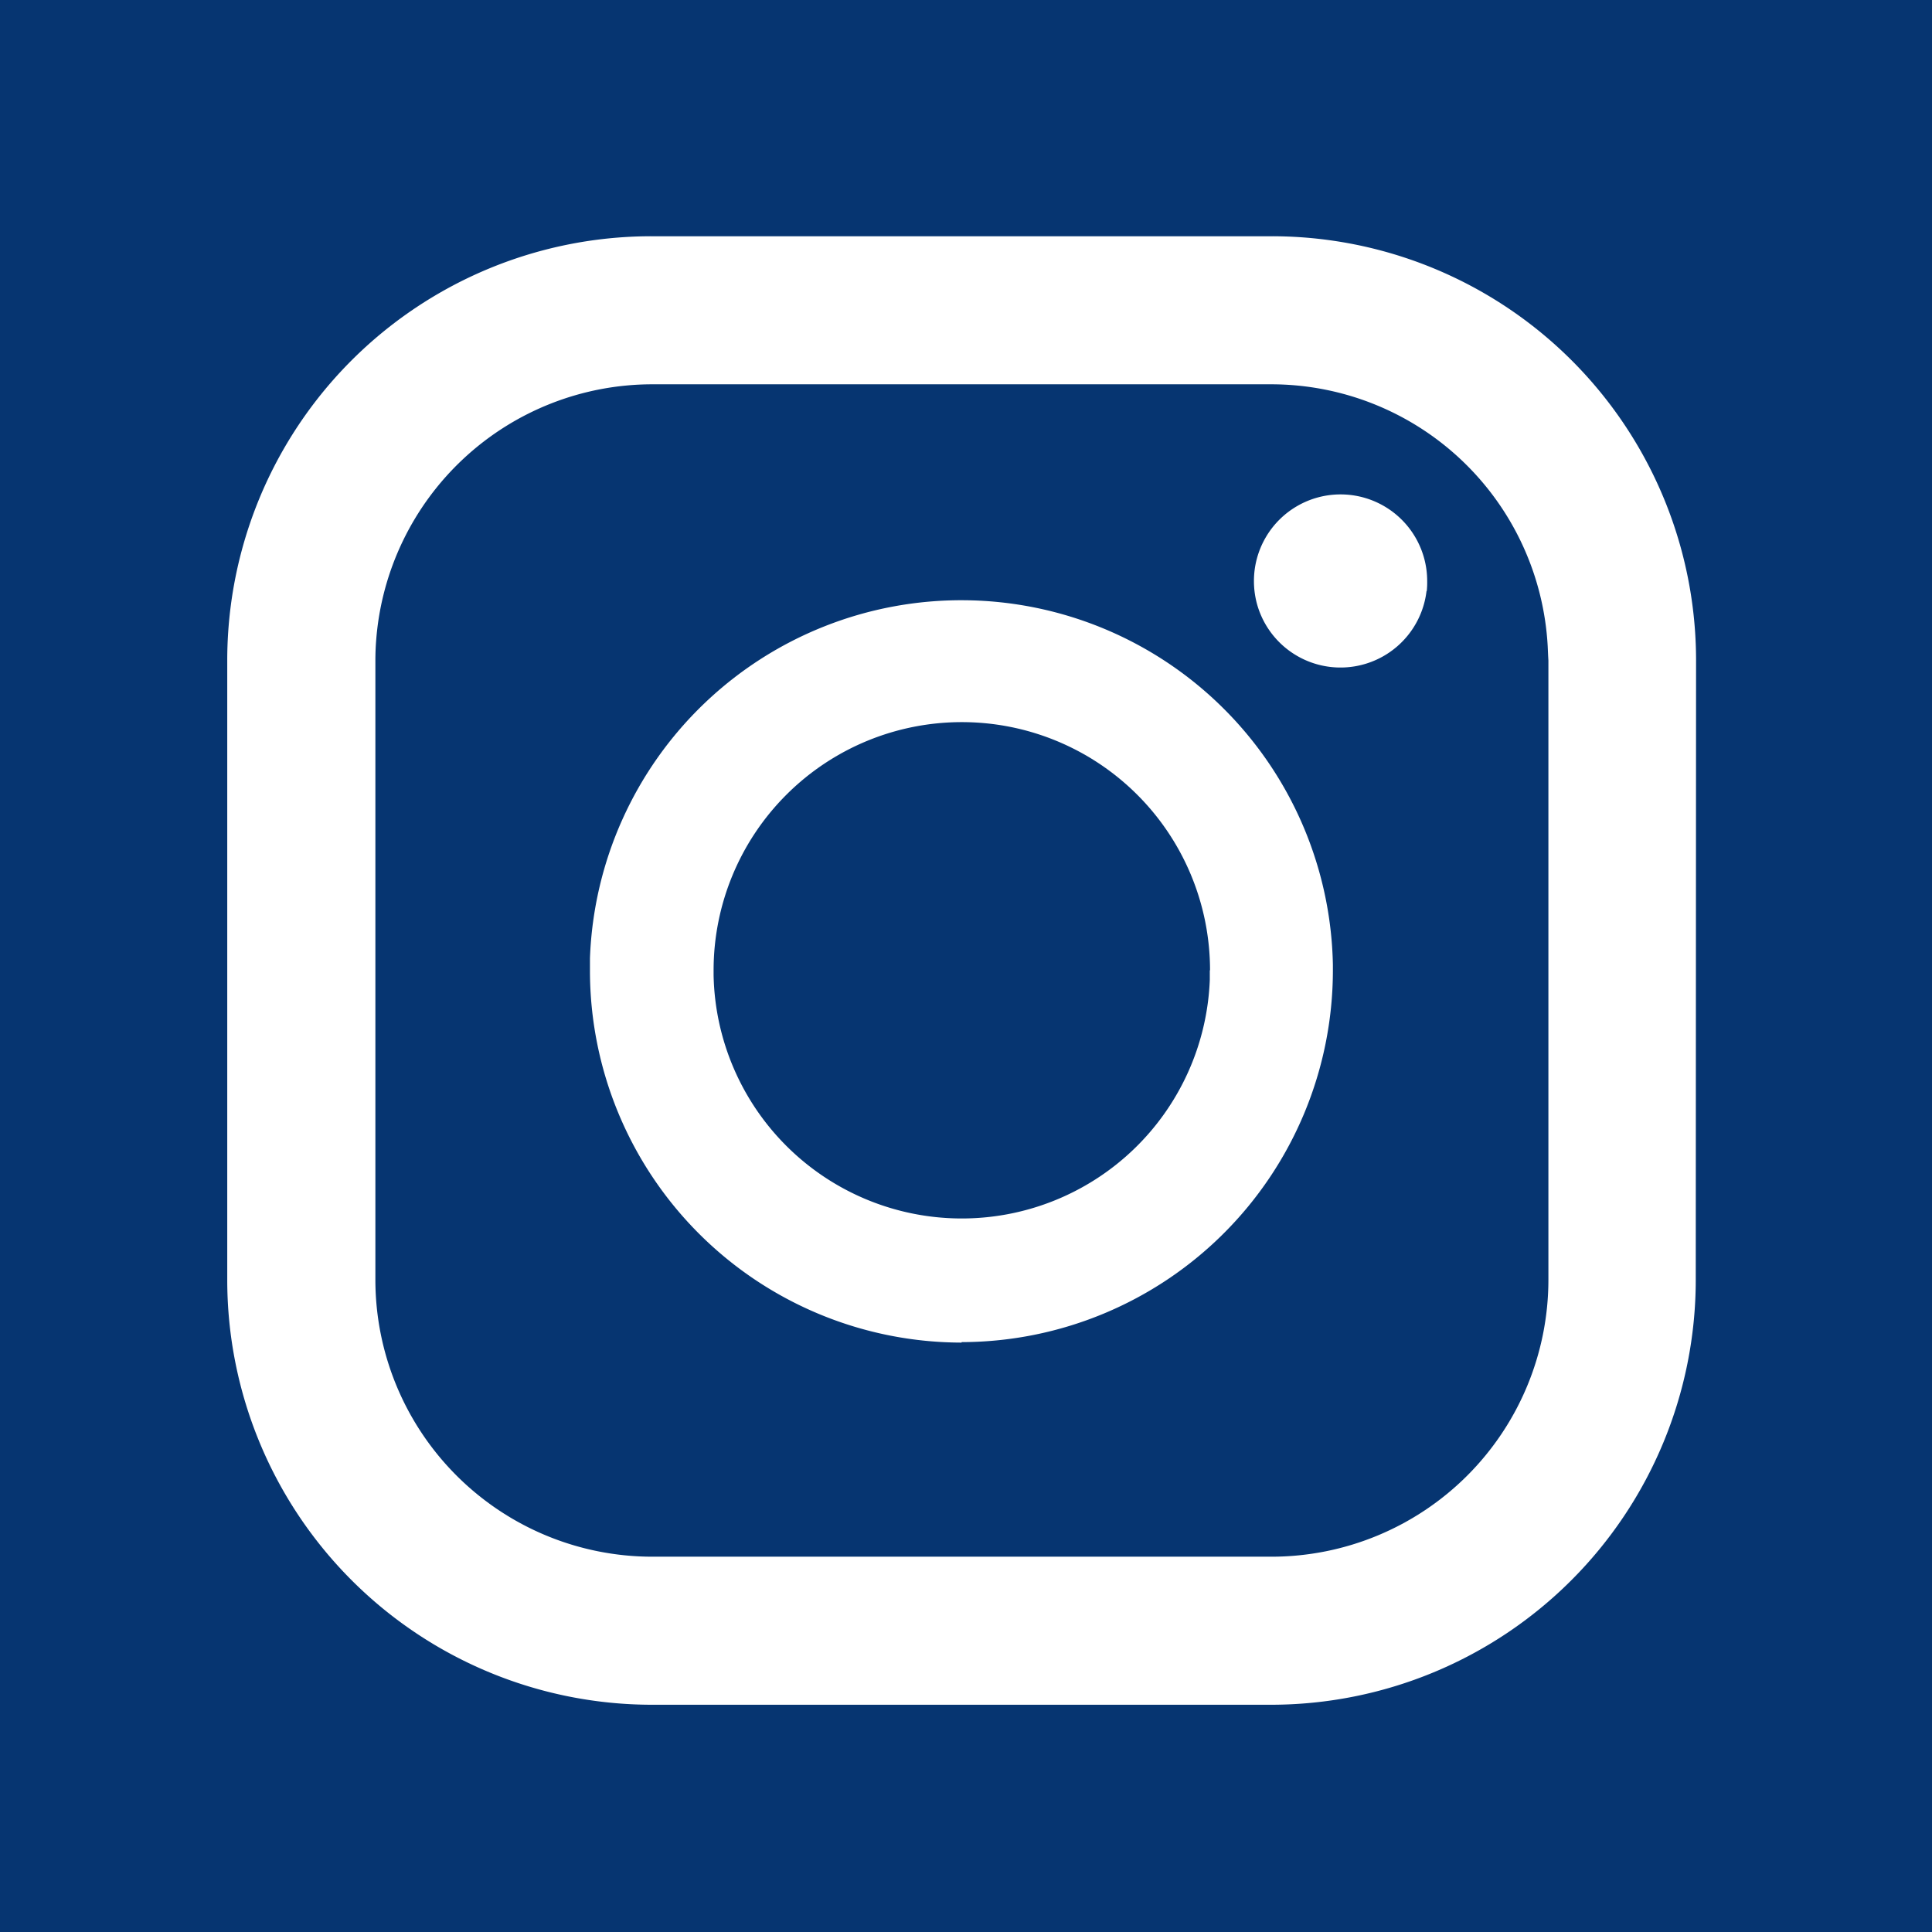 <svg xmlns="http://www.w3.org/2000/svg" width="24.689" height="24.69" viewBox="0 0 24.689 24.69">
  <g id="Raggruppa_4432" data-name="Raggruppa 4432" transform="translate(-953.95 -274.2)">
    <path id="Tracciato_2599" data-name="Tracciato 2599" d="M953.95,274.2v24.69h24.689V274.2Zm21.67,16.361a5.43,5.43,0,0,1-5.424,5.424h-7.918a5.43,5.43,0,0,1-5.424-5.424v-7.918a5.42,5.42,0,0,1,5.424-5.424H970.2a5.422,5.422,0,0,1,5.424,5.424Z" fill="#063571"/>
    <path id="Tracciato_2600" data-name="Tracciato 2600" d="M1054.945,365.6a3.54,3.54,0,0,0-3.531-3.346H1043.5a3.54,3.54,0,0,0-3.526,3.272c-.007.087-.01.175-.01.264V373.7a3.54,3.54,0,0,0,3.536,3.536h7.918a3.54,3.54,0,0,0,3.536-3.536v-7.918C1054.95,365.722,1054.948,365.659,1054.945,365.6Zm-7.49,8.9a4.755,4.755,0,0,1-4.749-4.749q0-.081,0-.162a4.749,4.749,0,0,1,9.494.084c0,.026,0,.052,0,.078A4.754,4.754,0,0,1,1047.455,374.494Zm5.941-9.6a1.107,1.107,0,0,1-2.164.168,1.118,1.118,0,0,1-.041-.3,1.107,1.107,0,1,1,2.214,0A1.064,1.064,0,0,1,1053.4,364.893Z" transform="translate(-81.217 -83.143)" fill="#063571"/>
    <g id="Raggruppa_4431" data-name="Raggruppa 4431" transform="translate(963.066 283.43)">
      <g id="Raggruppa_4430" data-name="Raggruppa 4430" transform="translate(0 0)">
        <g id="Raggruppa_4429" data-name="Raggruppa 4429">
          <path id="Tracciato_2601" data-name="Tracciato 2601" d="M1123.884,443c0,.041,0,.081,0,.122a3.172,3.172,0,0,1-6.341-.061c0-.02,0-.041,0-.061a3.172,3.172,0,0,1,6.344,0Z" transform="translate(-1117.54 -439.83)" fill="#063571"/>
        </g>
      </g>
    </g>
  </g>
</svg>
